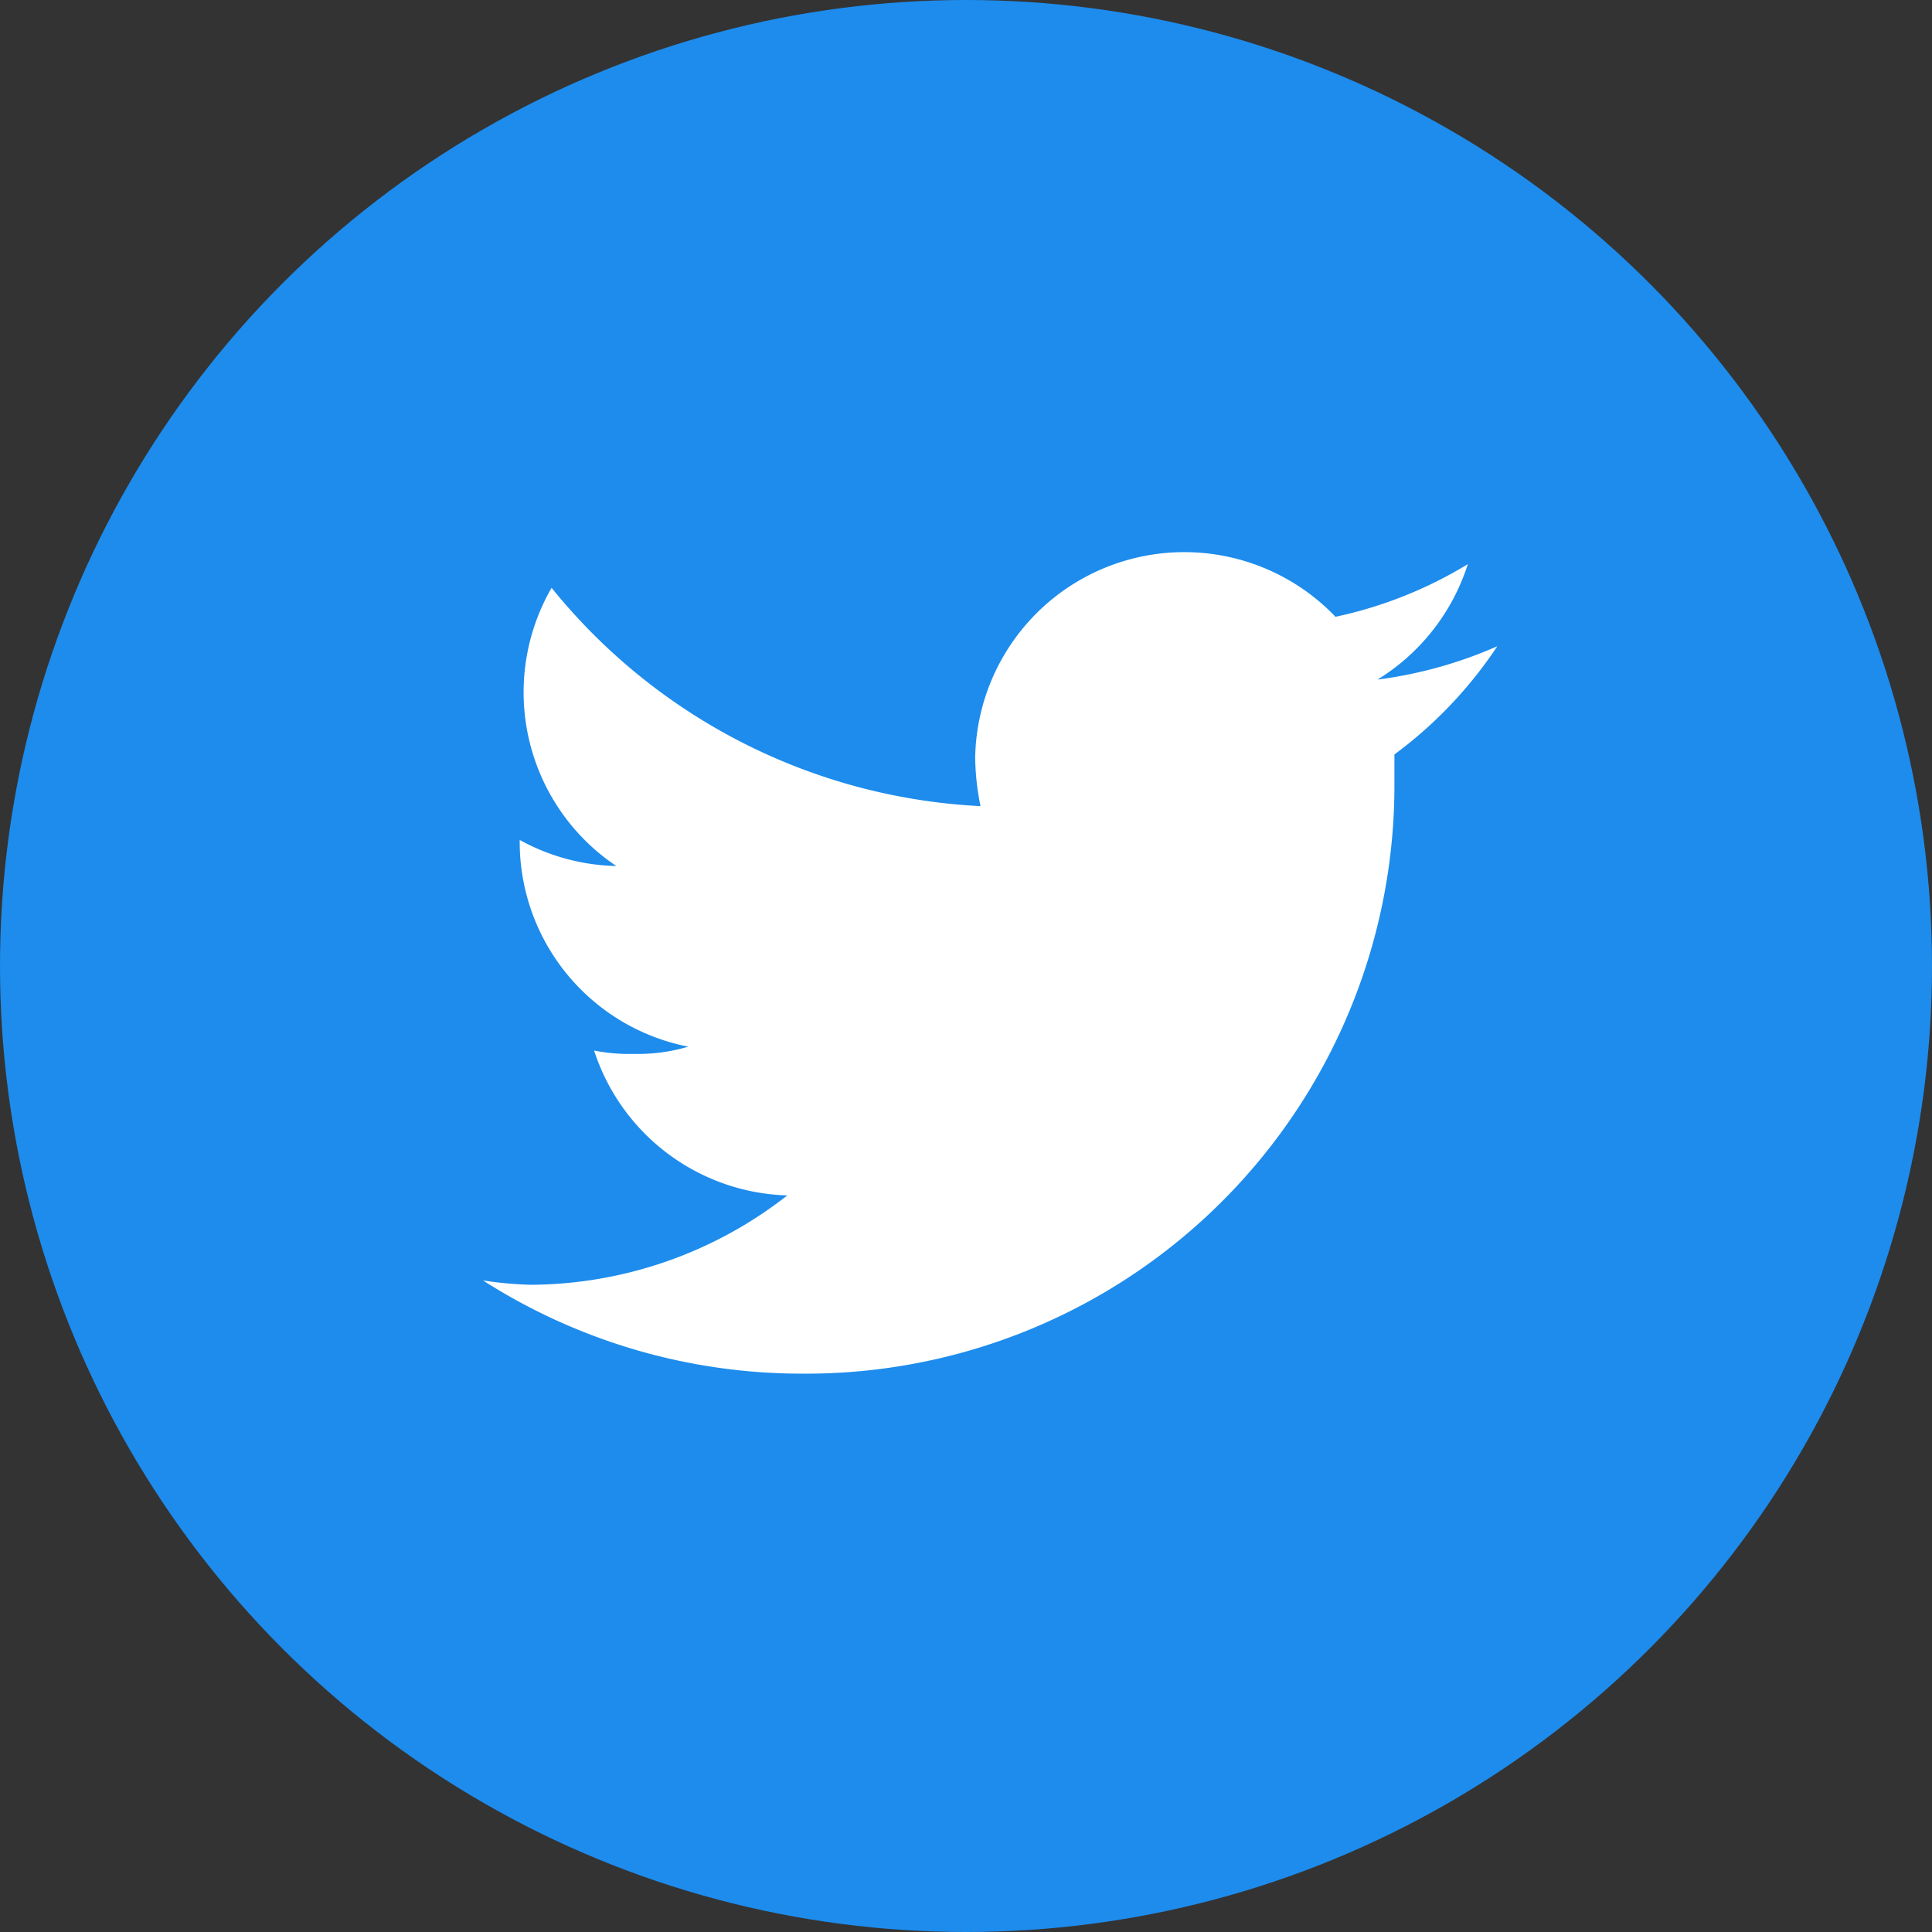 <svg xmlns="http://www.w3.org/2000/svg" width="40" height="40" viewBox="0 0 40 40"><rect x="0" y="0" width="40" height="40" fill="#333333" stroke="none"/><defs><style>.cls-1{fill:#1d8ced;}.cls-2{fill:#fff;}</style></defs><g id="レイヤー_2" data-name="レイヤー 2"><g id="レイヤー_1-2" data-name="レイヤー 1"><g id="レイヤー_2-2" data-name="レイヤー 2"><g id="デザイン"><circle class="cls-1" cx="20" cy="20" r="20"/></g></g><g id="レイヤー_2-3" data-name="レイヤー 2"><g id="デザイン-2" data-name="デザイン"><g id="Logo_FIXED" data-name="Logo FIXED"><path class="cls-2" d="M16.61,28.44A12.18,12.18,0,0,0,28.87,16.33v-.71A8.89,8.89,0,0,0,31,13.38a9,9,0,0,1-2.48.69,4.36,4.36,0,0,0,1.87-2.39,8.78,8.78,0,0,1-2.74,1.09,4.33,4.33,0,0,0-7.46,2.92,5.35,5.35,0,0,0,.11,1,12.19,12.19,0,0,1-8.88-4.52,4.33,4.33,0,0,0,1.34,5.76,4.32,4.32,0,0,1-2-.54v.06a4.32,4.32,0,0,0,3.49,4.22,3.69,3.69,0,0,1-1.14.15,3.7,3.7,0,0,1-.81-.07,4.34,4.34,0,0,0,4,3,8.68,8.68,0,0,1-5.32,1.85A7.83,7.83,0,0,1,10,26.51a12.25,12.25,0,0,0,6.6,1.93"/></g></g></g></g></g></svg>